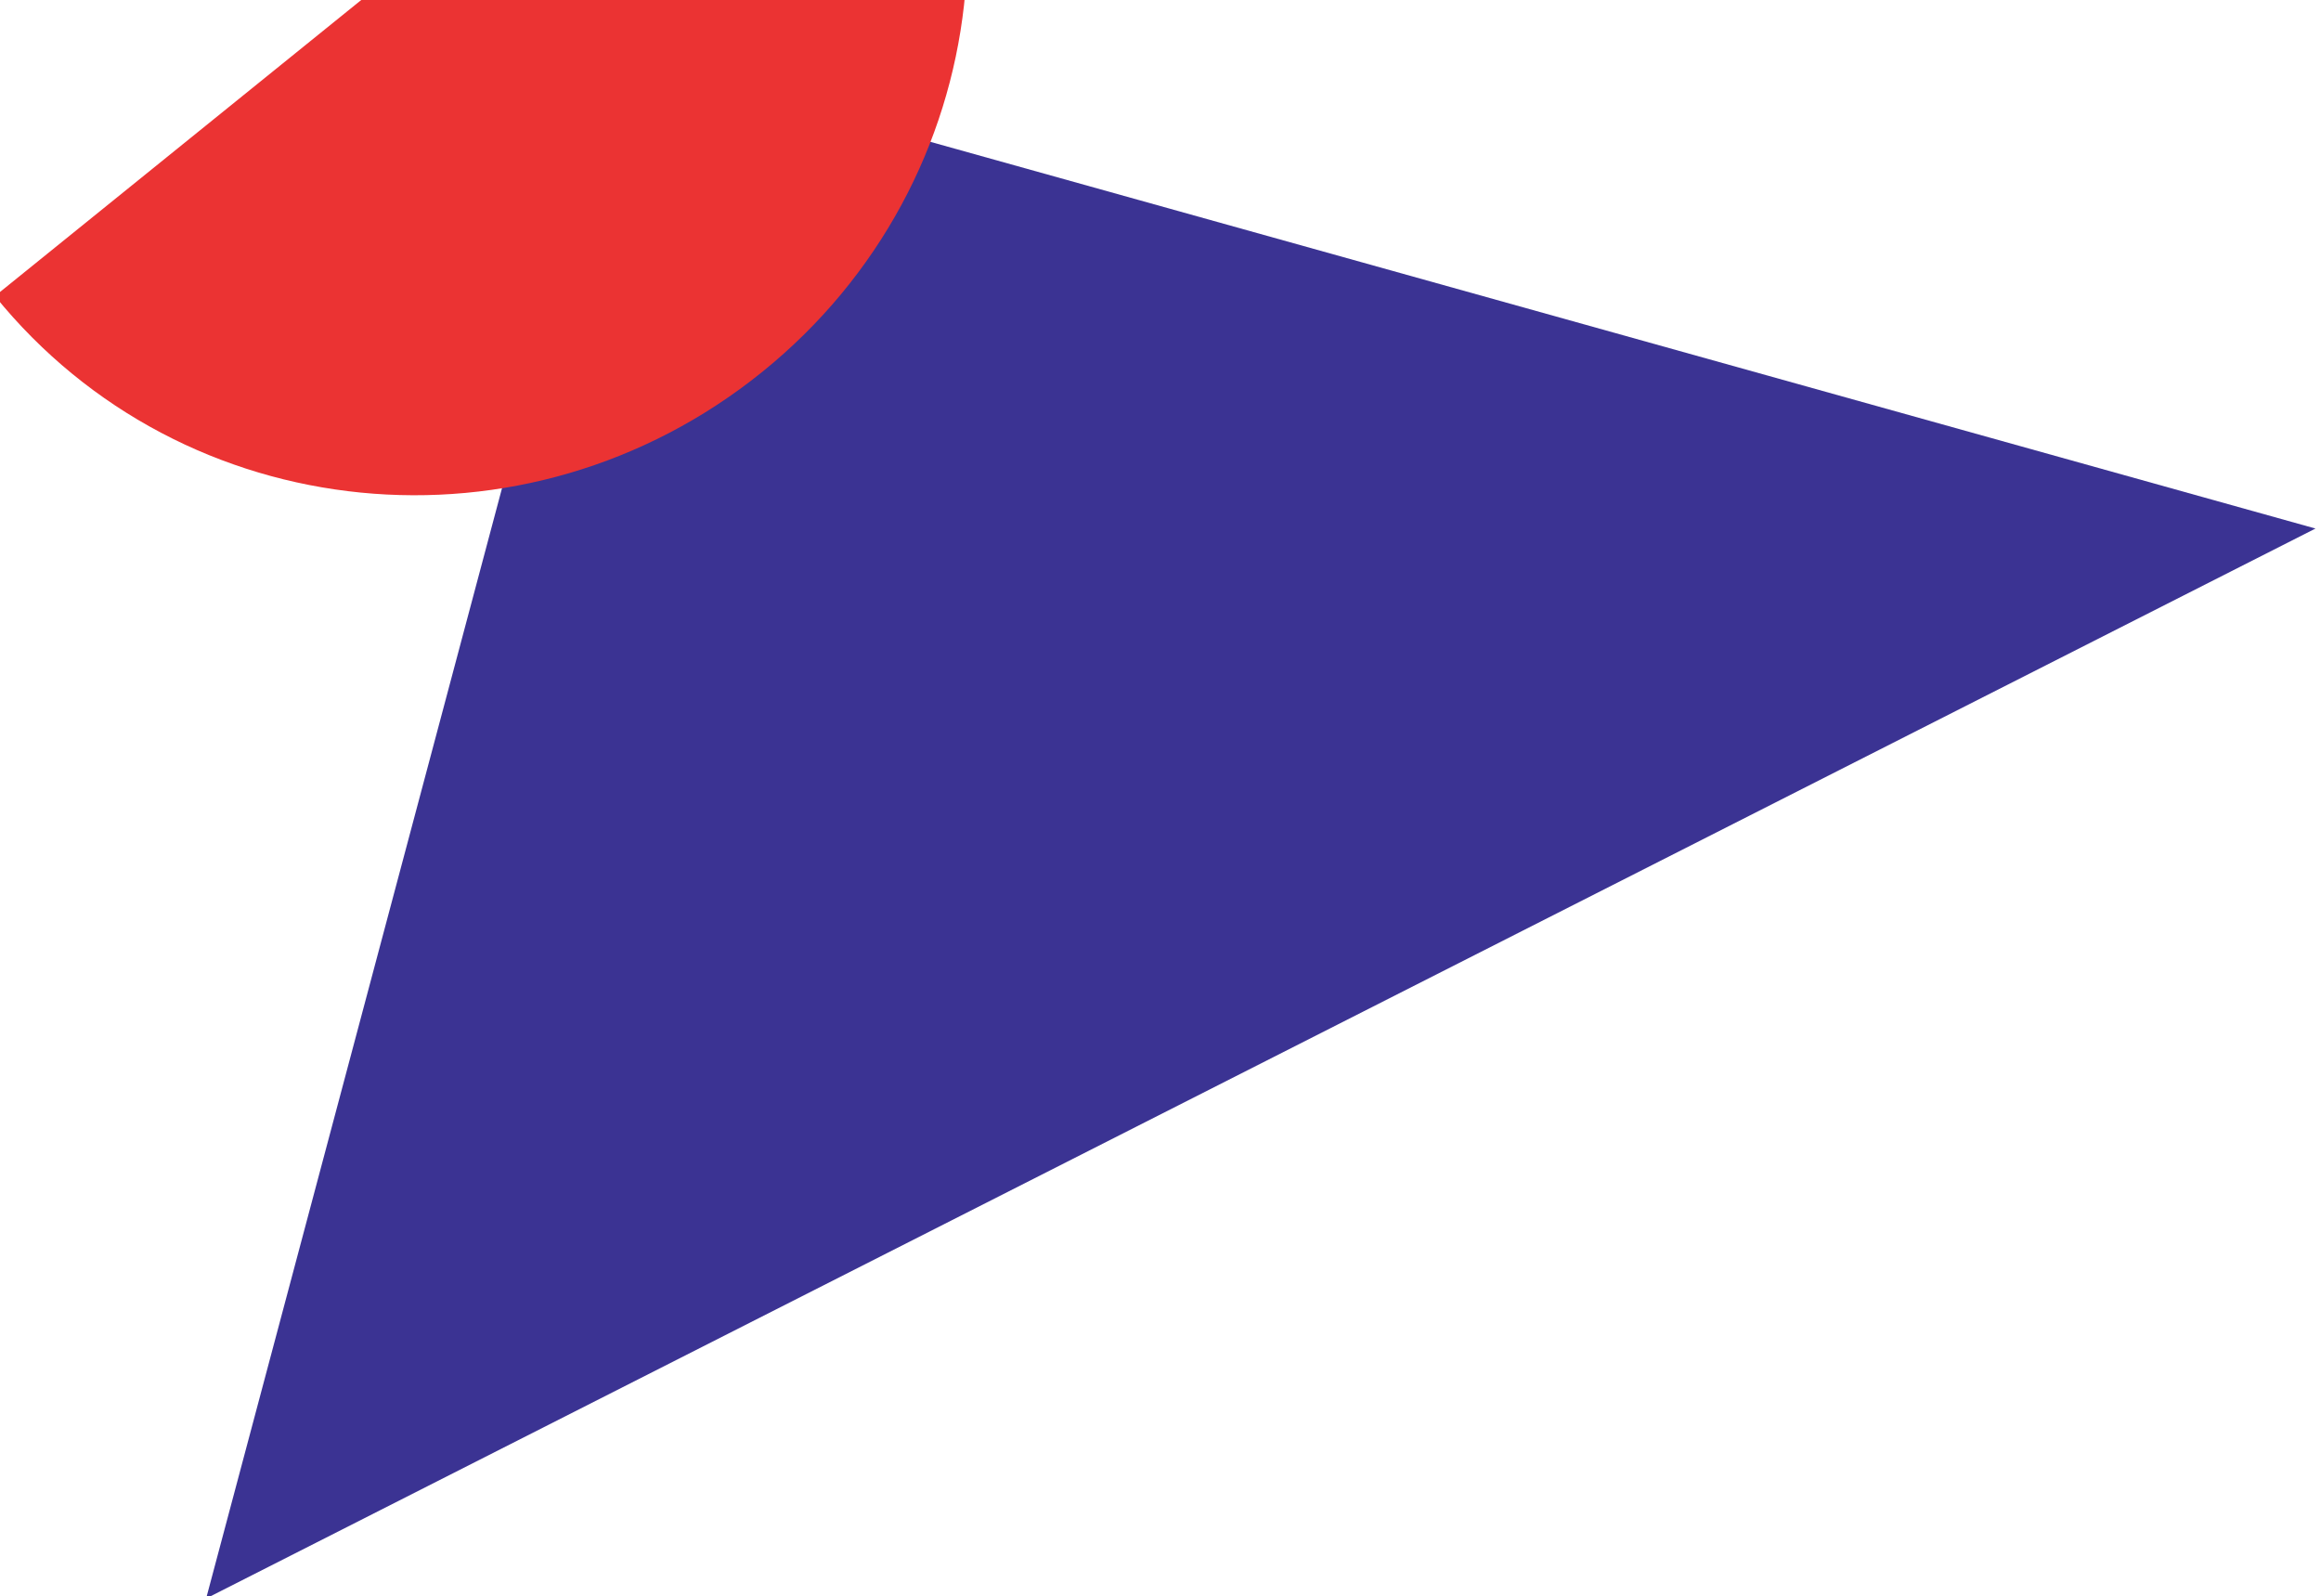 <svg width="349" height="240" viewBox="0 0 349 240" fill="none" xmlns="http://www.w3.org/2000/svg">
<g clip-path="url(#clip0_4_2661)">
<path d="M348.171 79.471L92.864 8.196L30.995 240.346L348.171 79.471Z" fill="#3B3393"/>
<path d="M114.606 55.926C79.149 84.553 27.561 79.477 -0.759 44.515L127.471 -59.125C155.791 -24.164 150.063 27.299 114.606 55.926Z" fill="#EB3333"/>
</g>
<defs>
<clipPath id="clip0_4_2661">
<rect width="349" height="240" fill="white"/>
</clipPath>
</defs>
</svg>
